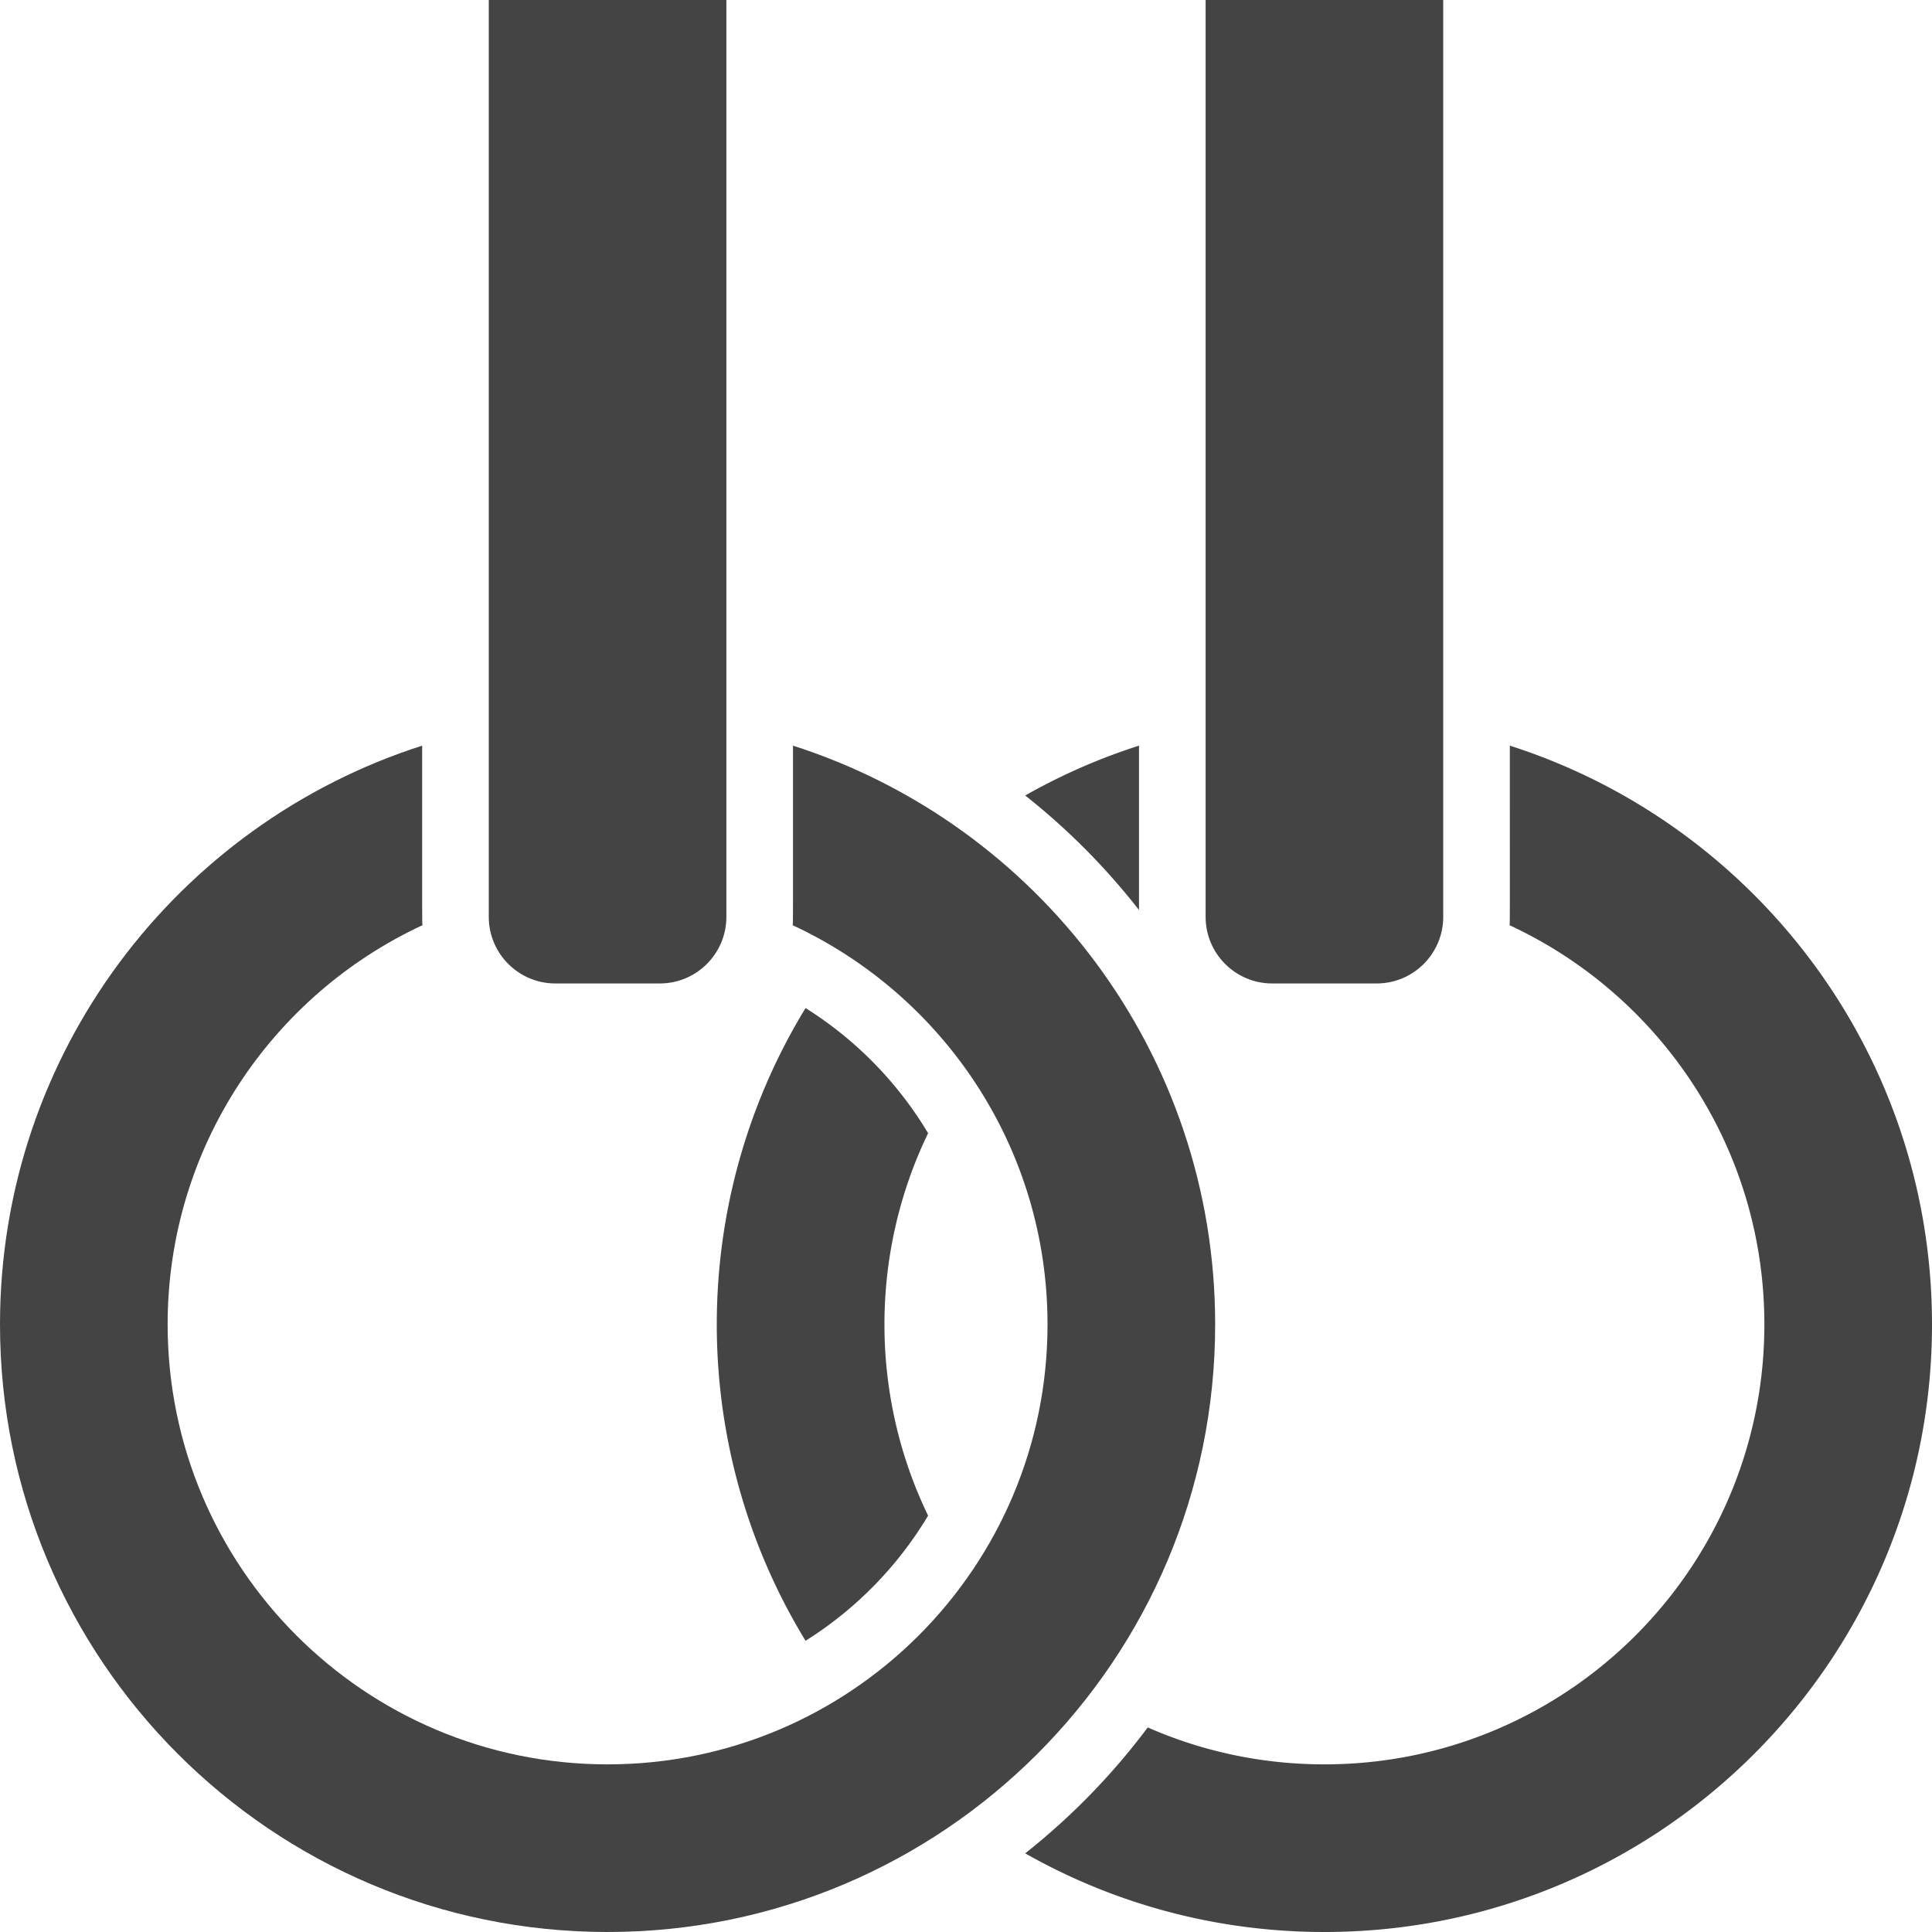 <svg class="" xml:space="preserve" style="enable-background:new 0 0 512 512" viewBox="0 0 464 464" y="0" x="0" height="512" width="512" xmlns:xlink="http://www.w3.org/1999/xlink" version="1.1" xmlns="http://www.w3.org/2000/svg"><g><path data-original="#000000" opacity="1" fill="#444444" d="M174.452 0v220.194c0 8.837-7.163 16-16 16h-25.065c-8.837 0-16-7.163-16-16V0z"></path><path data-original="#000000" opacity="1" fill="#444444" d="M291.84 318.08c0 80.59-65.33 145.92-145.92 145.92S0 398.67 0 318.08c0-65.06 42.58-120.18 101.39-139 0 44.98-.025 41.712.06 43.13-36.14 16.79-61.19 53.4-61.19 95.87 0 58.36 47.3 105.66 105.66 105.66 58.35 0 105.66-47.3 105.66-105.66 0-42.46-25.06-79.08-61.19-95.86.084-1.415.06 1.681.06-43.14 58.81 18.82 101.39 73.94 101.39 139zM346.613 0v220.194c0 8.837-7.163 16-16 16h-25.065c-8.837 0-16-7.163-16-16V0z"></path><path data-original="#000000" opacity="1" fill="#444444" d="M222.9 364a90.18 90.18 0 0 1-29.43 30.06c-28.409-46.5-28.452-105.389 0-151.96a90.18 90.18 0 0 1 29.43 30.06c-13.99 28.917-13.972 62.981 0 91.84zM273.55 179.08v39.47a163.1 163.1 0 0 0-27.33-27.5c8.6-4.88 17.75-8.91 27.33-11.97zM464 318.08C464 398.67 398.67 464 318.08 464c-26.13 0-50.65-6.86-71.86-18.89a163.343 163.343 0 0 0 29.43-30.24c12.98 5.71 27.34 8.87 42.43 8.87 58.36 0 105.66-47.3 105.66-105.66 0-42.47-25.05-79.08-61.19-95.87.092-1.548.06 1.097.06-43.13C421.42 197.9 464 253.02 464 318.08z"></path></g></svg>